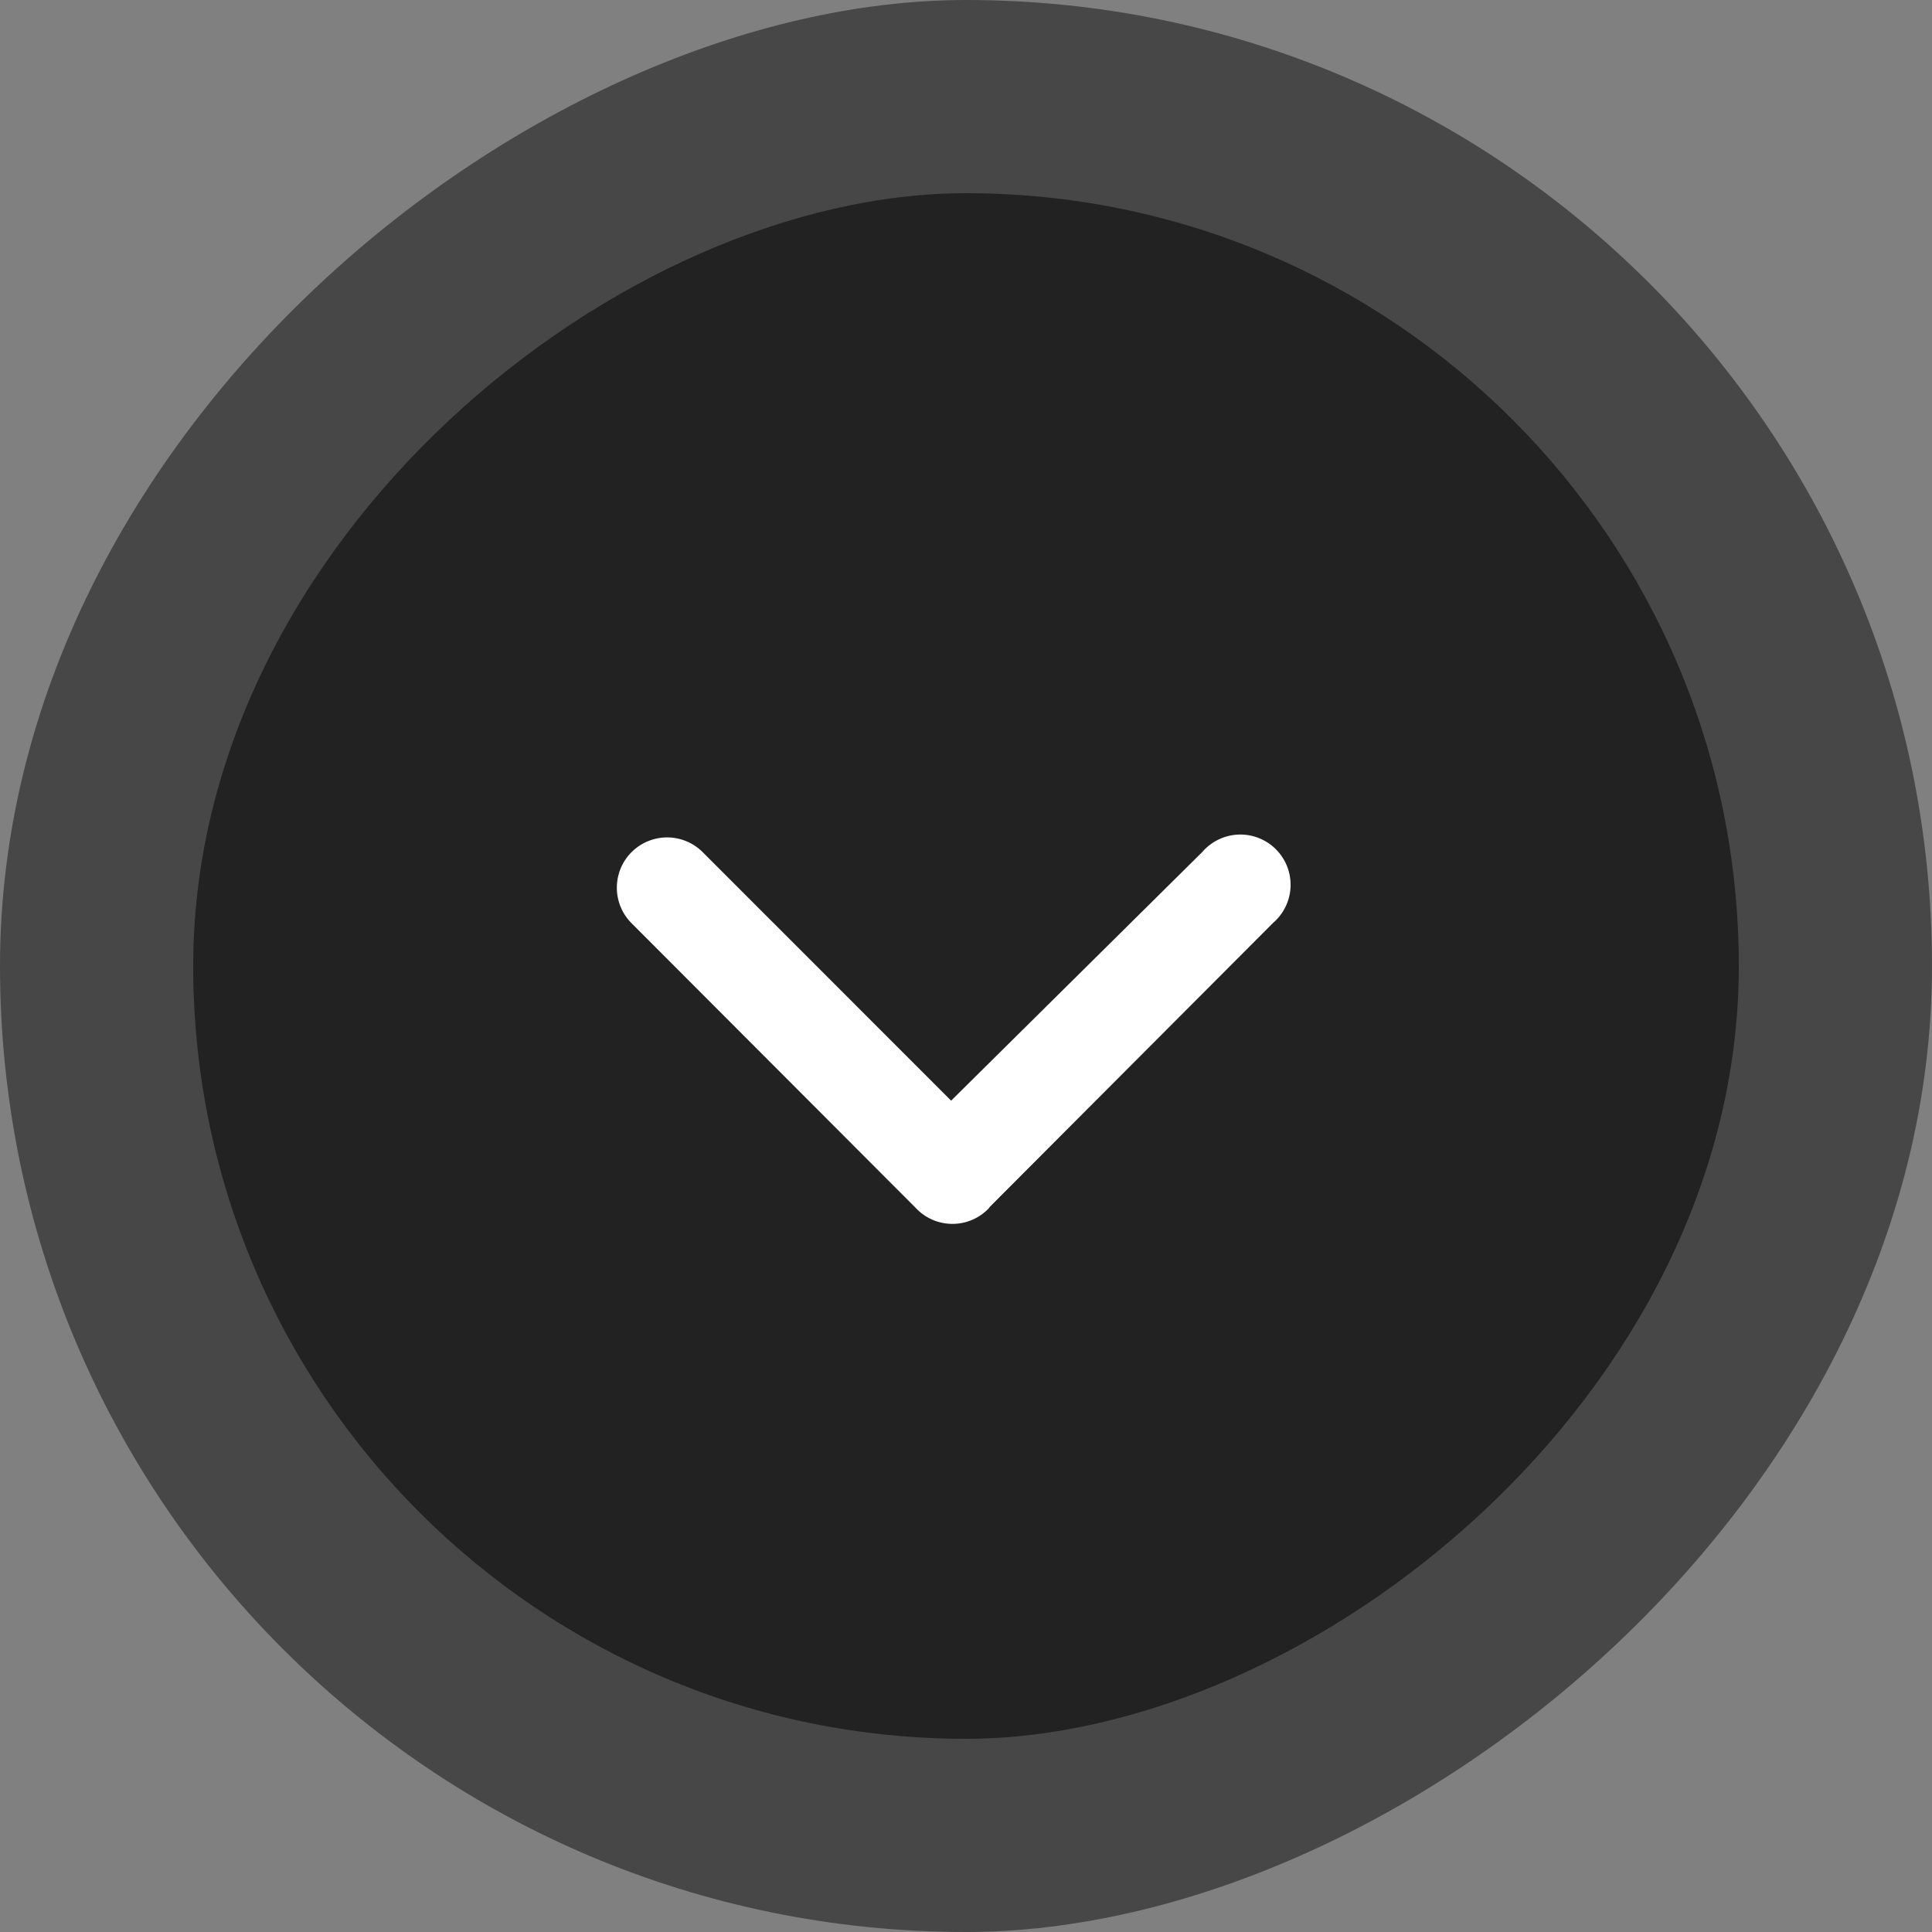 <svg xmlns="http://www.w3.org/2000/svg" width="30" height="30" viewBox="0 0 30 30">
  <rect x="0" y="0" width="30" height="30" fill="#808080" stroke="none"/>
  <g id="グループ_96" data-name="グループ 96" transform="translate(30 -0.4) rotate(90)">
    <rect id="長方形_56" data-name="長方形 56" width="30" height="30" rx="15" transform="translate(0.4)" fill="#222" opacity="0.6"/>
    <rect id="長方形_102" data-name="長方形 102" width="24" height="24" rx="12" transform="translate(3.4 3)" fill="#222"/>
    <path id="angle-right-b_1_" data-name="angle-right-b (1)" d="M13.918,9.982,9.5,5.575A.78.78,0,1,0,8.4,6.675l3.861,3.9L8.4,14.435a.78.78,0,1,0,1.108,1.1l4.415-4.407a.78.78,0,0,0,0-1.147Z" transform="translate(5.23 4.656)" fill="#fff"/>
  </g>
</svg>
